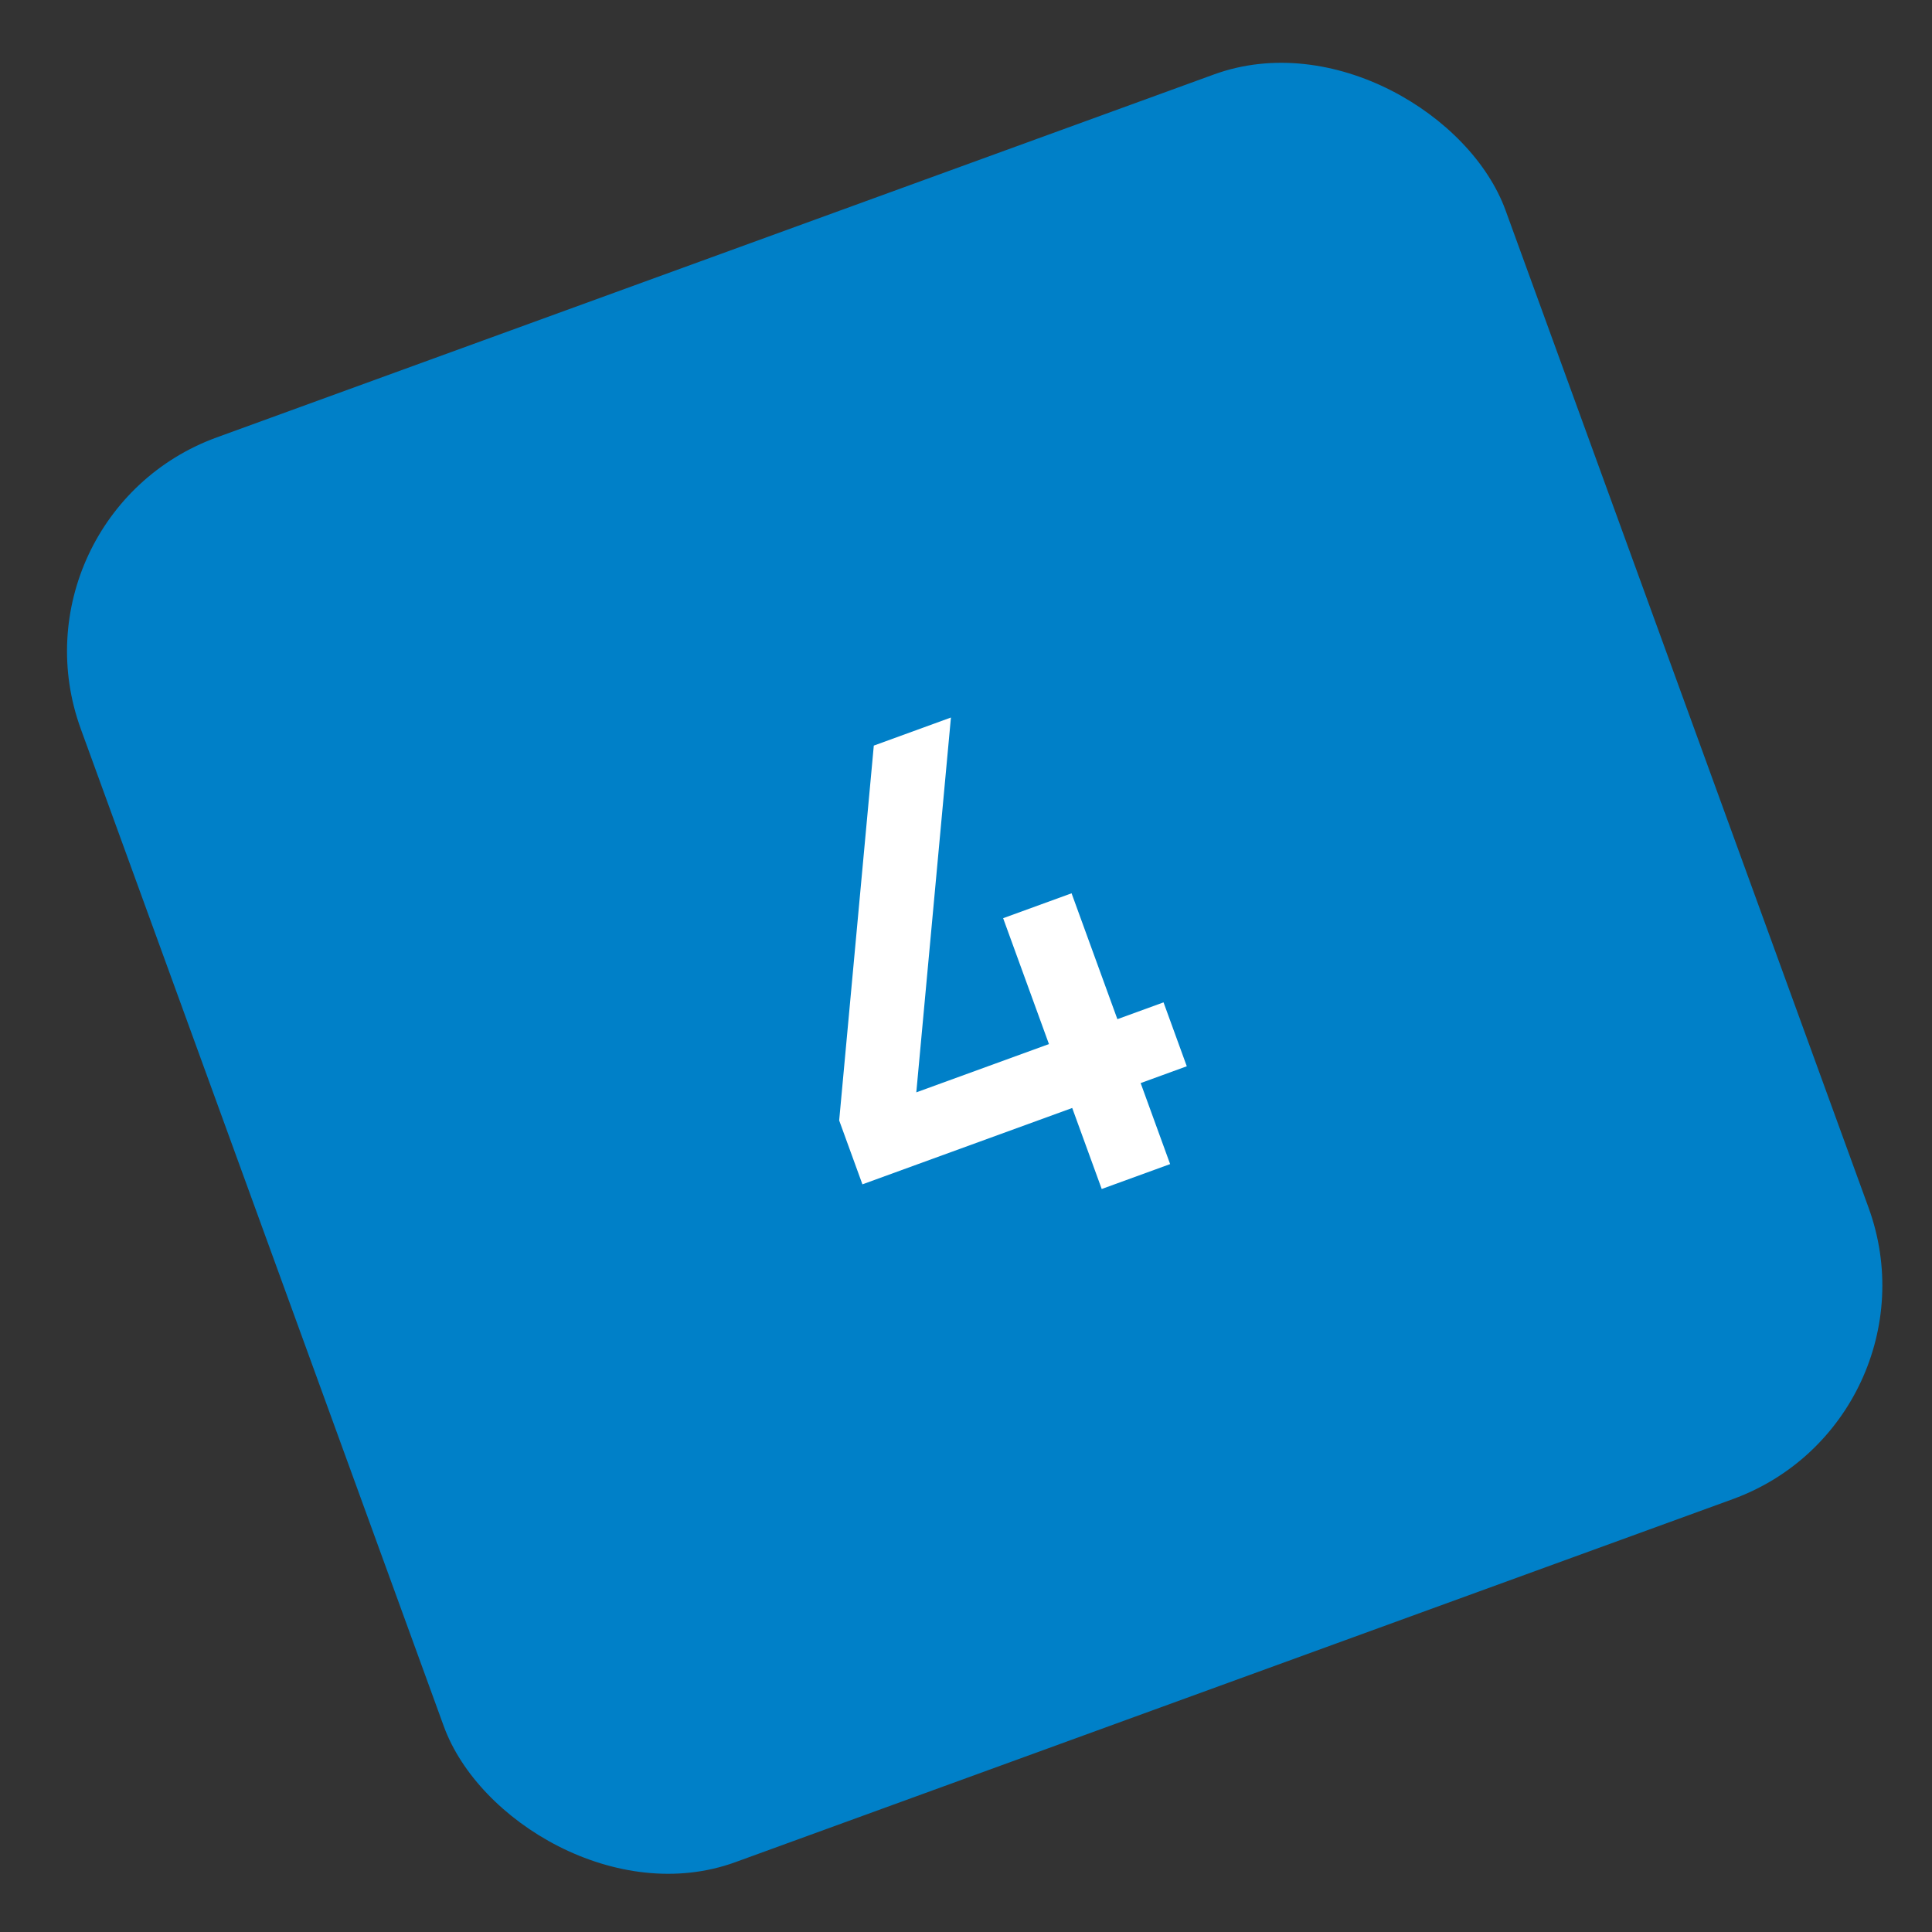 <?xml version="1.0" encoding="UTF-8"?> <svg xmlns="http://www.w3.org/2000/svg" width="90" height="90" viewBox="0 0 90 90" fill="none"><rect x="0" y="0" width="90" height="90" fill="#333333" stroke="none"/> <rect x="0.14" y="24" width="70.631" height="70.631" rx="10.595" transform="rotate(-20 0.14 24)" fill="#0080C8"></rect> <path d="M51.322 55.388L49.948 51.614L40.175 55.171L39.092 52.194L40.705 34.733L44.298 33.425L42.685 50.886L48.864 48.637L46.73 42.773L49.918 41.613L52.052 47.477L54.202 46.694L55.285 49.671L53.136 50.454L54.509 54.228L51.322 55.388Z" fill="white"></path> </svg> 